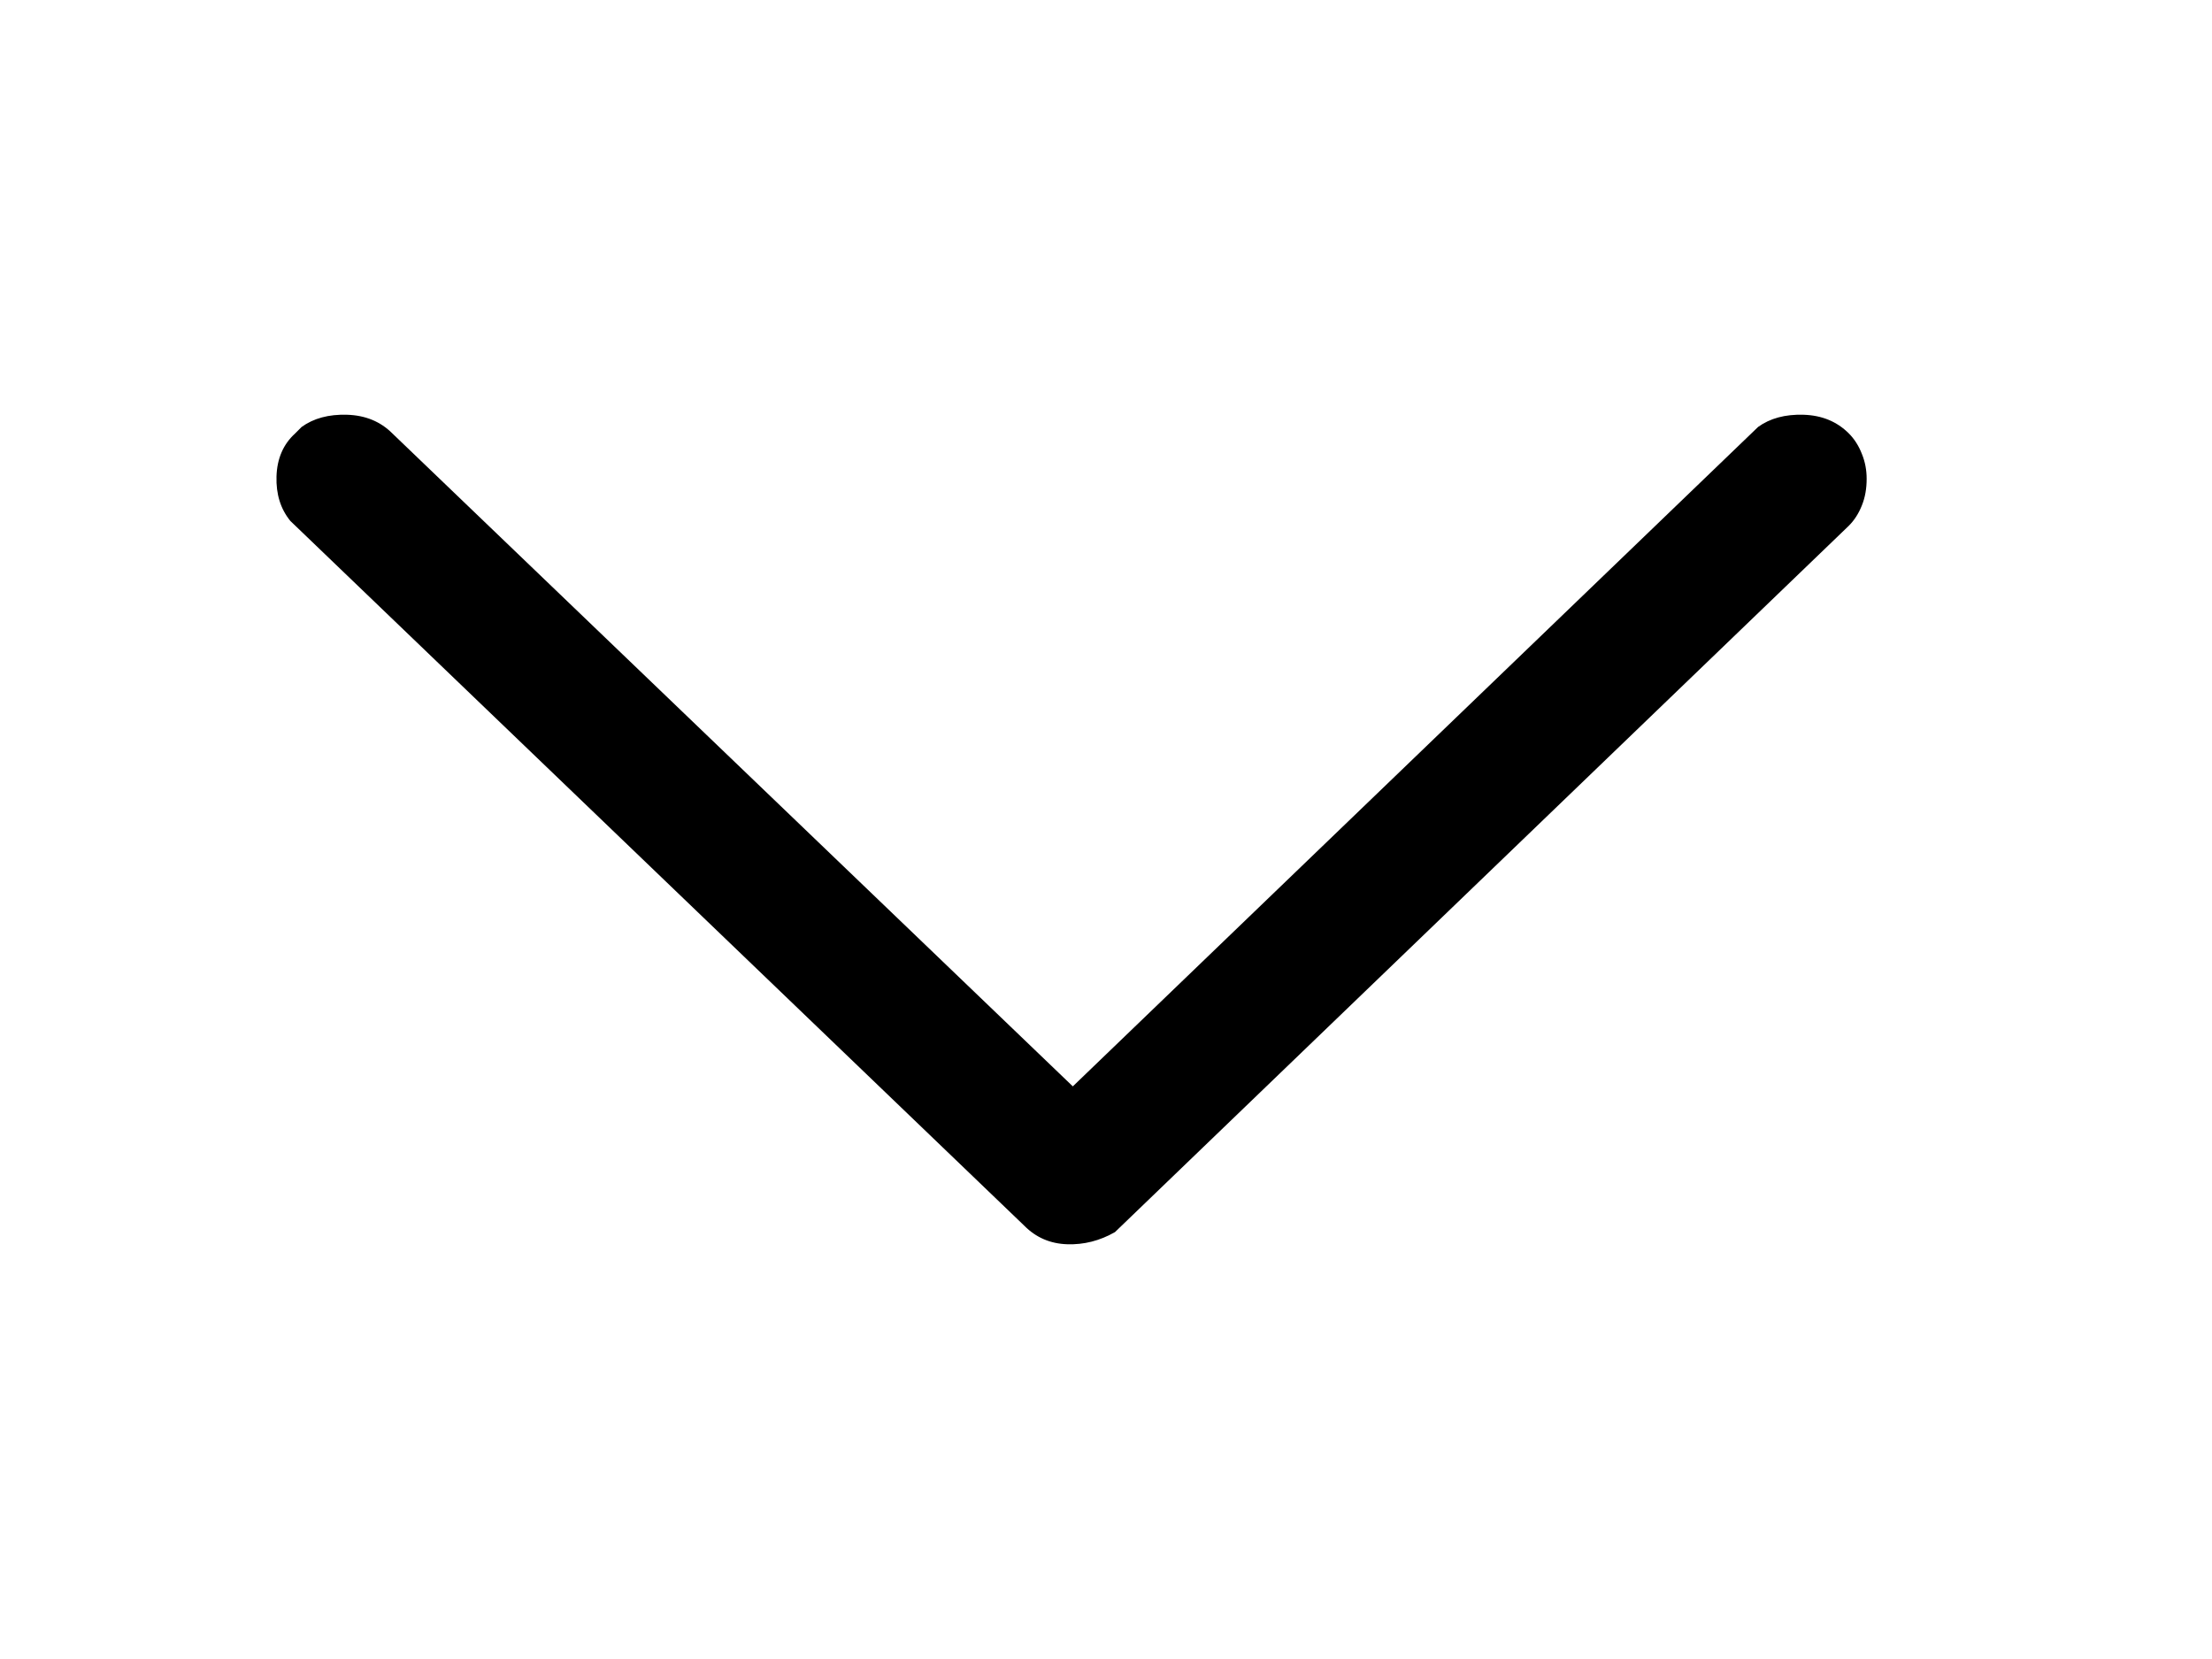 <svg width="16" height="12" viewBox="0 0 16 12" fill="none" xmlns="http://www.w3.org/2000/svg">
<path d="M7.409 8.866L2.1 3.768C2.03 3.682 1.996 3.575 2 3.446C2.004 3.317 2.049 3.213 2.135 3.135L2.182 3.088C2.268 3.026 2.377 2.996 2.51 3C2.643 3.004 2.752 3.049 2.838 3.135L7.76 7.858L12.717 3.088C12.803 3.026 12.912 2.996 13.045 3C13.178 3.004 13.287 3.049 13.373 3.135C13.412 3.174 13.444 3.223 13.467 3.282C13.491 3.34 13.502 3.401 13.502 3.463C13.502 3.534 13.491 3.598 13.467 3.657C13.444 3.715 13.412 3.764 13.373 3.803L8.065 8.912C7.955 8.975 7.84 9.004 7.719 9C7.598 8.996 7.494 8.952 7.409 8.866Z" fill="black"/>
</svg>
